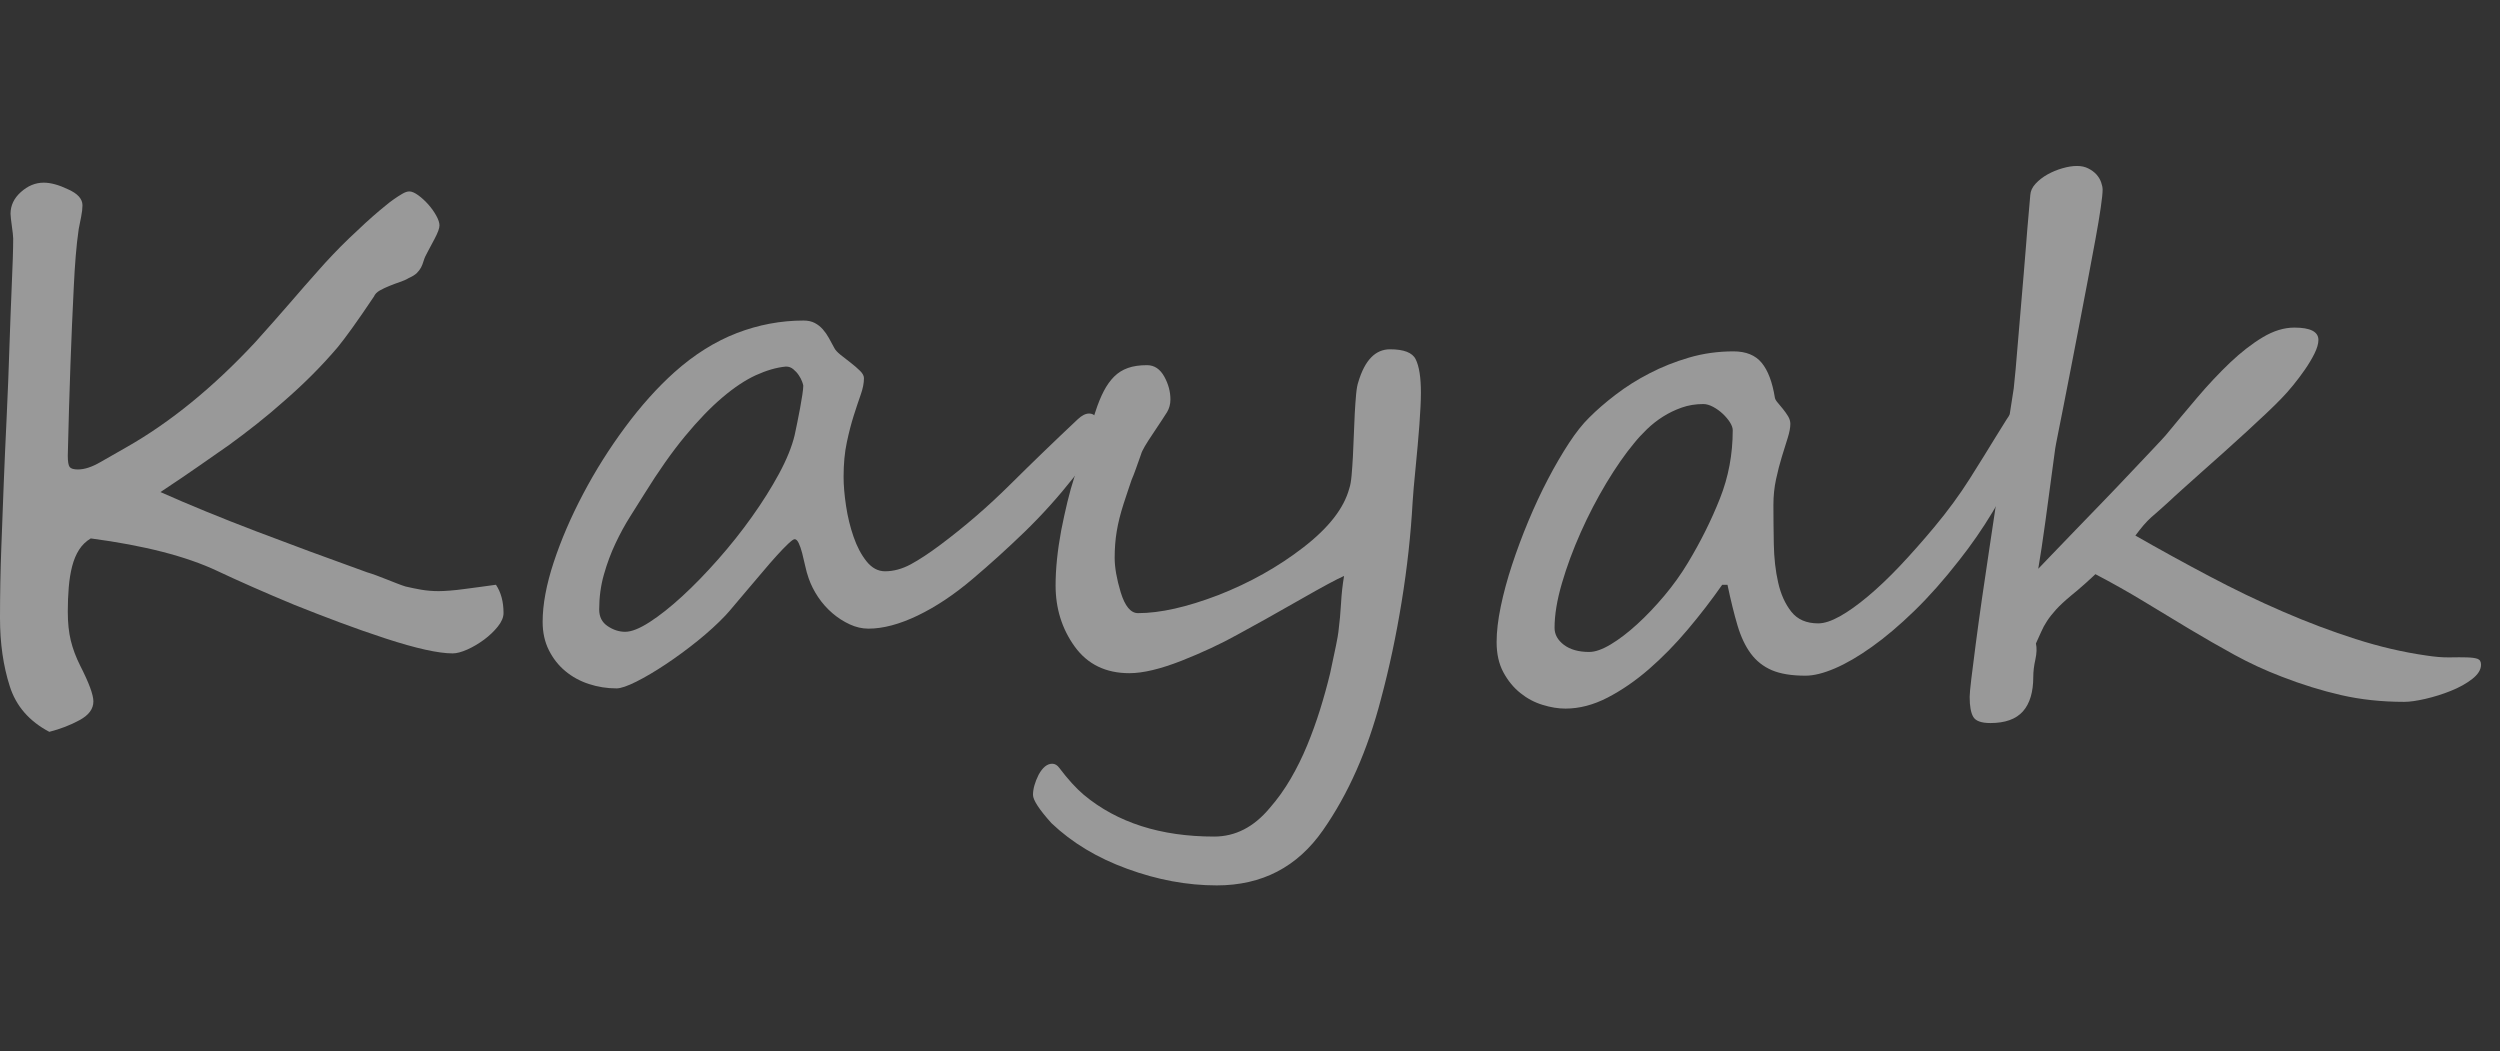 <?xml version="1.0" encoding="utf-8"?>
<!-- Generator: Adobe Illustrator 21.1.0, SVG Export Plug-In . SVG Version: 6.00 Build 0)  -->
<svg version="1.1" xmlns="http://www.w3.org/2000/svg" xmlns:xlink="http://www.w3.org/1999/xlink" x="0px" y="0px"
	 viewBox="0 0 107 45" style="enable-background:new 0 0 107 45;" xml:space="preserve">
<rect x="0" y="0" width="107" height="45" fill="#333333" stroke="none"/>
<g id="img">
</g>
<g id="bg">
</g>
<g id="Q_x26_A">
</g>
<g id="川で遊ぶ">
</g>
<g id="海で遊ぶ">
</g>
<g id="共通">
	<g style="opacity:0.5;">
		<path style="fill:#FFFFFF;" d="M21.551,26.238c0,0.182-0.081,0.373-0.242,0.576c-0.161,0.201-0.357,0.389-0.588,0.561
			c-0.231,0.17-0.471,0.313-0.718,0.424c-0.247,0.109-0.456,0.166-0.628,0.166c-0.612,0-1.569-0.213-2.869-0.637
			c-0.645-0.211-1.293-0.438-1.942-0.68c-0.65-0.242-1.303-0.496-1.959-0.758c-0.655-0.271-1.257-0.529-1.805-0.771
			s-1.048-0.469-1.499-0.682c-1.322-0.625-3.127-1.09-5.416-1.393c-0.204,0.121-0.371,0.283-0.5,0.484s-0.228,0.439-0.298,0.711
			c-0.07,0.273-0.118,0.574-0.145,0.9c-0.027,0.328-0.041,0.674-0.041,1.037c0,0.475,0.043,0.889,0.129,1.242
			s0.221,0.711,0.403,1.074c0.376,0.736,0.564,1.246,0.564,1.529c0,0.322-0.199,0.59-0.597,0.803
			c-0.387,0.211-0.816,0.377-1.29,0.498c-0.859-0.453-1.424-1.104-1.692-1.951C0.14,28.504,0,27.531,0,26.451
			c0-1.01,0.019-2.02,0.057-3.027c0.037-1.01,0.072-1.928,0.104-2.756c0.032-0.826,0.073-1.742,0.121-2.746
			c0.049-1.004,0.094-2.172,0.137-3.504c0.011-0.242,0.021-0.541,0.032-0.895s0.027-0.762,0.049-1.225
			c0.021-0.475,0.037-0.885,0.048-1.227c0.011-0.344,0.017-0.631,0.017-0.863c0-0.051-0.006-0.123-0.017-0.219
			S0.524,9.791,0.508,9.68c-0.016-0.111-0.029-0.215-0.04-0.311S0.451,9.199,0.451,9.15c0-0.354,0.146-0.662,0.436-0.924
			C1.188,7.953,1.516,7.818,1.87,7.818c0.301,0,0.65,0.096,1.048,0.287C3.326,8.287,3.53,8.514,3.53,8.787
			c0,0.131-0.019,0.295-0.057,0.49C3.437,9.475,3.401,9.648,3.369,9.801c-0.054,0.373-0.097,0.762-0.129,1.166
			c-0.032,0.402-0.06,0.832-0.081,1.285c-0.054,1.061-0.102,2.188-0.145,3.383c-0.043,1.197-0.081,2.486-0.113,3.869
			c0,0.252,0.027,0.412,0.081,0.484c0.054,0.07,0.172,0.105,0.354,0.105c0.279,0,0.602-0.105,0.967-0.318
			c0.365-0.211,0.736-0.424,1.112-0.635c1.881-1.07,3.718-2.568,5.513-4.496c0.58-0.646,1.077-1.209,1.491-1.688
			c0.413-0.48,0.813-0.938,1.2-1.371c0.193-0.221,0.403-0.451,0.629-0.688c0.226-0.238,0.457-0.471,0.693-0.697
			s0.467-0.443,0.692-0.65c0.227-0.207,0.436-0.391,0.629-0.553c0.064-0.051,0.15-0.121,0.258-0.211
			c0.107-0.092,0.224-0.18,0.347-0.266s0.242-0.162,0.354-0.227c0.113-0.066,0.212-0.1,0.299-0.1c0.106,0,0.235,0.057,0.387,0.168
			c0.15,0.109,0.292,0.242,0.427,0.393c0.135,0.152,0.247,0.311,0.339,0.477c0.091,0.166,0.137,0.305,0.137,0.416
			c0,0.121-0.07,0.313-0.21,0.576l-0.29,0.545c-0.086,0.15-0.145,0.281-0.177,0.393s-0.07,0.207-0.113,0.289
			c-0.043,0.08-0.102,0.158-0.177,0.234c-0.075,0.074-0.193,0.148-0.354,0.219c-0.097,0.061-0.221,0.115-0.371,0.166
			s-0.301,0.107-0.451,0.168s-0.288,0.125-0.411,0.195c-0.124,0.07-0.207,0.156-0.25,0.258c-0.365,0.545-0.677,0.996-0.935,1.355
			c-0.258,0.357-0.462,0.627-0.612,0.809c-0.667,0.787-1.425,1.549-2.273,2.287c-0.408,0.363-0.813,0.703-1.217,1.021
			c-0.402,0.316-0.792,0.613-1.168,0.885c-0.377,0.262-0.807,0.563-1.29,0.9s-1.031,0.709-1.644,1.113
			c1.225,0.545,2.584,1.102,4.077,1.672c1.494,0.57,3.084,1.158,4.771,1.764c0.107,0.031,0.236,0.074,0.387,0.129
			s0.301,0.113,0.451,0.174s0.299,0.119,0.443,0.174c0.146,0.057,0.267,0.1,0.363,0.129c0.215,0.051,0.438,0.096,0.669,0.137
			c0.23,0.039,0.48,0.061,0.749,0.061c0.129,0,0.29-0.008,0.483-0.023s0.4-0.037,0.621-0.068c0.22-0.029,0.445-0.061,0.677-0.09
			c0.23-0.031,0.454-0.061,0.669-0.092C21.443,25.352,21.551,25.754,21.551,26.238z"/>
		<path style="fill:#FFFFFF;" d="M46.985,18.246c0,0.344-0.104,0.709-0.314,1.098c-0.209,0.389-0.442,0.744-0.701,1.068
			c-0.677,0.857-1.383,1.641-2.119,2.354c-0.736,0.711-1.48,1.385-2.232,2.02c-0.784,0.666-1.566,1.186-2.345,1.561
			c-0.779,0.373-1.48,0.559-2.104,0.559c-0.27,0-0.535-0.061-0.798-0.182c-0.264-0.121-0.511-0.279-0.742-0.477
			c-0.23-0.197-0.435-0.426-0.612-0.688c-0.177-0.264-0.314-0.535-0.411-0.818c-0.054-0.15-0.102-0.326-0.145-0.521
			c-0.043-0.197-0.087-0.379-0.129-0.545c-0.043-0.168-0.092-0.309-0.146-0.424c-0.054-0.117-0.112-0.174-0.177-0.174
			c-0.044,0-0.135,0.064-0.274,0.195s-0.304,0.301-0.491,0.508c-0.188,0.207-0.39,0.439-0.604,0.695
			c-0.216,0.258-0.428,0.508-0.637,0.75c-0.21,0.242-0.398,0.465-0.564,0.666c-0.167,0.201-0.298,0.354-0.395,0.455
			c-0.334,0.352-0.729,0.713-1.186,1.082c-0.456,0.367-0.913,0.703-1.37,1.006c-0.456,0.303-0.876,0.551-1.257,0.742
			c-0.382,0.191-0.664,0.287-0.846,0.287c-0.409,0-0.804-0.063-1.186-0.189c-0.381-0.125-0.717-0.311-1.007-0.553
			s-0.524-0.539-0.701-0.893c-0.178-0.354-0.267-0.756-0.267-1.211c0-0.746,0.159-1.6,0.476-2.559
			c0.317-0.959,0.736-1.932,1.258-2.92c0.521-0.99,1.12-1.941,1.797-2.854c0.677-0.914,1.381-1.699,2.111-2.354
			c0.849-0.758,1.738-1.314,2.668-1.674c0.93-0.357,1.883-0.537,2.861-0.537c0.183,0,0.341,0.035,0.476,0.105
			c0.134,0.07,0.249,0.162,0.346,0.273s0.183,0.234,0.259,0.371c0.074,0.135,0.149,0.273,0.226,0.416
			c0.042,0.09,0.134,0.191,0.273,0.303s0.285,0.225,0.436,0.34c0.15,0.117,0.282,0.23,0.395,0.342
			c0.113,0.109,0.17,0.217,0.17,0.316c0,0.213-0.046,0.447-0.138,0.705c-0.091,0.256-0.19,0.555-0.298,0.893
			s-0.207,0.721-0.298,1.15c-0.092,0.43-0.138,0.92-0.138,1.477c0,0.363,0.035,0.775,0.105,1.24
			c0.069,0.465,0.177,0.906,0.322,1.324c0.145,0.42,0.33,0.77,0.556,1.053c0.226,0.281,0.489,0.424,0.79,0.424
			c0.365,0,0.73-0.1,1.096-0.295c0.365-0.197,0.784-0.473,1.258-0.826c1.053-0.787,2.052-1.648,2.998-2.588
			c0.945-0.938,1.912-1.871,2.901-2.801c0.171-0.16,0.332-0.242,0.483-0.242C46.862,17.701,46.985,17.883,46.985,18.246z
			 M34.381,16.506c0-0.02-0.016-0.076-0.048-0.166c-0.032-0.092-0.081-0.184-0.146-0.281c-0.064-0.096-0.143-0.182-0.233-0.256
			c-0.092-0.076-0.191-0.113-0.299-0.113h-0.032c-0.397,0.039-0.821,0.164-1.273,0.369c-0.451,0.207-0.929,0.525-1.435,0.955
			c-0.505,0.428-1.037,0.98-1.596,1.656s-1.139,1.5-1.74,2.469c-0.183,0.291-0.385,0.611-0.604,0.961
			c-0.221,0.348-0.43,0.73-0.629,1.15c-0.198,0.418-0.365,0.865-0.499,1.34c-0.135,0.473-0.202,0.973-0.202,1.498
			c0,0.313,0.121,0.549,0.363,0.711c0.241,0.162,0.491,0.242,0.749,0.242c0.269,0,0.618-0.139,1.048-0.416s0.895-0.646,1.395-1.105
			c0.499-0.459,1.01-0.984,1.531-1.574c0.521-0.59,1.004-1.197,1.45-1.824c0.446-0.625,0.833-1.24,1.161-1.846
			c0.327-0.605,0.55-1.156,0.669-1.65c0.032-0.15,0.069-0.33,0.112-0.537s0.083-0.414,0.121-0.621
			c0.037-0.207,0.069-0.398,0.097-0.574C34.367,16.715,34.381,16.586,34.381,16.506z"/>
		<path style="fill:#FFFFFF;" d="M60.815,16.809c0,0.172-0.006,0.371-0.017,0.598s-0.026,0.486-0.048,0.779
			c-0.021,0.283-0.046,0.576-0.073,0.879c-0.026,0.303-0.056,0.615-0.088,0.938c-0.032,0.324-0.06,0.609-0.081,0.855
			c-0.021,0.248-0.038,0.457-0.048,0.629c-0.076,1.383-0.231,2.803-0.468,4.26c-0.236,1.459-0.532,2.85-0.887,4.172
			c-0.569,2.189-1.396,4.061-2.482,5.615c-1.096,1.574-2.611,2.361-4.545,2.361c-1.269,0-2.547-0.238-3.836-0.711
			c-1.279-0.465-2.359-1.115-3.24-1.953c-0.526-0.586-0.79-0.99-0.79-1.211c0-0.252,0.081-0.541,0.242-0.863
			c0.172-0.313,0.365-0.469,0.58-0.469c0.118,0,0.22,0.061,0.307,0.182c0.365,0.484,0.714,0.867,1.047,1.15
			c1.43,1.189,3.289,1.785,5.577,1.785c0.903,0,1.692-0.402,2.37-1.211c0.344-0.393,0.646-0.816,0.91-1.271
			c0.264-0.453,0.497-0.928,0.701-1.422s0.387-1,0.548-1.514c0.161-0.516,0.307-1.039,0.436-1.574
			c0.107-0.494,0.19-0.889,0.25-1.182c0.059-0.293,0.094-0.488,0.104-0.59c0.054-0.424,0.091-0.832,0.113-1.227
			c0.021-0.393,0.064-0.781,0.129-1.164c-0.302,0.131-0.919,0.463-1.854,0.998c-0.549,0.313-1.048,0.596-1.499,0.848
			c-0.452,0.252-0.854,0.475-1.209,0.666c-0.71,0.395-1.51,0.768-2.402,1.121c-0.902,0.352-1.644,0.529-2.224,0.529
			c-1.011,0-1.789-0.379-2.338-1.135c-0.548-0.758-0.821-1.631-0.821-2.619c0-0.707,0.08-1.494,0.241-2.361
			c0.086-0.434,0.175-0.84,0.266-1.219c0.092-0.379,0.191-0.734,0.299-1.066c0.107-0.334,0.233-0.732,0.379-1.197
			c0.145-0.463,0.319-0.998,0.523-1.604c0.107-0.334,0.226-0.623,0.354-0.871c0.129-0.246,0.276-0.453,0.443-0.621
			c0.167-0.166,0.362-0.289,0.589-0.369c0.226-0.082,0.499-0.121,0.821-0.121c0.312,0,0.559,0.166,0.742,0.498
			c0.171,0.313,0.258,0.637,0.258,0.969c0,0.203-0.049,0.385-0.146,0.545c-0.054,0.082-0.129,0.197-0.226,0.35
			c-0.097,0.15-0.221,0.338-0.371,0.559c-0.15,0.223-0.269,0.406-0.354,0.553s-0.14,0.26-0.161,0.342
			c-0.086,0.242-0.161,0.453-0.226,0.635s-0.123,0.334-0.177,0.455c-0.043,0.121-0.092,0.264-0.146,0.43
			c-0.054,0.168-0.118,0.361-0.193,0.584c-0.14,0.434-0.239,0.83-0.298,1.188c-0.06,0.359-0.089,0.74-0.089,1.143
			c0,0.404,0.086,0.895,0.258,1.469c0.183,0.596,0.43,0.893,0.741,0.893c0.945,0,2.09-0.256,3.434-0.771
			c1.343-0.525,2.558-1.205,3.643-2.043s1.741-1.68,1.967-2.527c0.043-0.121,0.075-0.303,0.097-0.545s0.04-0.514,0.057-0.811
			c0.016-0.297,0.029-0.607,0.04-0.932c0.011-0.322,0.024-0.633,0.04-0.93c0.017-0.299,0.035-0.566,0.057-0.803
			s0.054-0.416,0.097-0.537c0.279-0.93,0.73-1.393,1.354-1.393c0.591,0,0.957,0.141,1.097,0.424
			C60.74,15.674,60.815,16.152,60.815,16.809z"/>
		<path style="fill:#FFFFFF;" d="M87.266,17.717c0,0.092-0.078,0.344-0.234,0.758c-0.155,0.412-0.381,0.914-0.677,1.506
			c-0.296,0.59-0.655,1.238-1.08,1.945c-0.425,0.705-0.9,1.393-1.427,2.059c-0.645,0.826-1.284,1.549-1.918,2.164
			s-1.238,1.127-1.813,1.535c-0.574,0.41-1.104,0.717-1.587,0.924s-0.903,0.311-1.258,0.311c-0.591,0-1.069-0.078-1.435-0.234
			s-0.666-0.395-0.902-0.711c-0.236-0.318-0.427-0.723-0.572-1.211c-0.145-0.49-0.287-1.068-0.427-1.734H73.71
			c-0.452,0.646-0.943,1.285-1.476,1.916c-0.531,0.631-1.085,1.195-1.66,1.695c-0.574,0.498-1.166,0.904-1.772,1.219
			c-0.607,0.313-1.207,0.469-1.798,0.469c-0.312,0-0.639-0.053-0.982-0.16c-0.345-0.105-0.661-0.273-0.951-0.506
			s-0.532-0.527-0.726-0.887c-0.193-0.357-0.29-0.789-0.29-1.293c0-0.445,0.059-0.951,0.177-1.521s0.279-1.166,0.484-1.787
			c0.204-0.619,0.438-1.246,0.701-1.877c0.263-0.629,0.542-1.229,0.838-1.793c0.295-0.564,0.594-1.076,0.895-1.537
			c0.301-0.459,0.591-0.824,0.87-1.096c0.322-0.324,0.701-0.652,1.137-0.984c0.436-0.334,0.916-0.637,1.442-0.908
			c0.526-0.273,1.091-0.498,1.692-0.674s1.235-0.266,1.902-0.266c0.537,0,0.939,0.164,1.209,0.492
			c0.269,0.328,0.456,0.826,0.563,1.492c0.011,0.061,0.051,0.131,0.121,0.211s0.146,0.172,0.226,0.273
			c0.081,0.1,0.153,0.203,0.218,0.309c0.064,0.107,0.097,0.215,0.097,0.326c0,0.162-0.038,0.361-0.112,0.598
			c-0.076,0.238-0.159,0.506-0.25,0.803c-0.092,0.297-0.175,0.621-0.25,0.969s-0.113,0.713-0.113,1.098
			c0,0.523,0.006,1.084,0.017,1.68s0.072,1.143,0.186,1.643c0.112,0.5,0.301,0.916,0.563,1.248c0.264,0.334,0.647,0.5,1.152,0.5
			c0.259,0,0.567-0.102,0.928-0.303c0.359-0.201,0.757-0.484,1.192-0.848s0.892-0.797,1.37-1.301
			c0.478-0.506,0.97-1.061,1.475-1.666c0.58-0.695,1.085-1.385,1.516-2.066c0.43-0.682,0.806-1.287,1.128-1.816
			s0.597-0.959,0.822-1.287c0.226-0.326,0.419-0.49,0.58-0.49h0.016c0.183,0.01,0.301,0.061,0.355,0.15
			c0.054,0.092,0.08,0.207,0.08,0.348c0,0.051,0,0.102,0,0.152S87.275,17.656,87.266,17.717z M74.161,18.414
			c0-0.102-0.041-0.215-0.121-0.342c-0.081-0.125-0.183-0.246-0.307-0.363c-0.123-0.115-0.261-0.215-0.411-0.295
			s-0.29-0.121-0.419-0.121c-0.333,0-0.642,0.051-0.927,0.152c-0.284,0.1-0.551,0.229-0.798,0.385s-0.476,0.336-0.685,0.537
			c-0.21,0.203-0.396,0.404-0.557,0.605c-0.387,0.465-0.781,1.033-1.185,1.703c-0.402,0.672-0.769,1.375-1.096,2.111
			c-0.328,0.736-0.597,1.463-0.806,2.18c-0.21,0.717-0.314,1.354-0.314,1.908c0,0.281,0.134,0.523,0.402,0.727
			c0.269,0.201,0.629,0.303,1.08,0.303c0.258,0,0.566-0.109,0.927-0.326s0.736-0.504,1.129-0.863
			c0.392-0.357,0.778-0.764,1.16-1.217c0.381-0.455,0.718-0.924,1.008-1.408c0.548-0.908,1.004-1.824,1.37-2.748
			C73.979,20.418,74.161,19.443,74.161,18.414z"/>
		<path style="fill:#FFFFFF;" d="M106.188,28.449c0,0.211-0.126,0.416-0.379,0.613c-0.252,0.195-0.556,0.365-0.91,0.506
			c-0.354,0.143-0.718,0.256-1.088,0.342c-0.371,0.086-0.675,0.129-0.911,0.129c-0.967,0-1.867-0.098-2.7-0.289
			c-0.832-0.191-1.679-0.453-2.538-0.787c-0.709-0.271-1.387-0.584-2.031-0.938s-1.287-0.723-1.926-1.105
			c-0.64-0.383-1.287-0.773-1.942-1.174c-0.655-0.398-1.349-0.789-2.079-1.172c-0.021,0.02-0.073,0.068-0.153,0.143
			c-0.081,0.076-0.172,0.16-0.274,0.25c-0.102,0.092-0.209,0.186-0.322,0.281c-0.112,0.096-0.207,0.174-0.282,0.234
			c-0.279,0.232-0.497,0.434-0.652,0.605c-0.156,0.172-0.285,0.336-0.387,0.492c-0.103,0.156-0.186,0.311-0.25,0.461
			c-0.064,0.152-0.14,0.318-0.226,0.5c0.043,0.191,0.034,0.422-0.024,0.688c-0.06,0.268-0.089,0.514-0.089,0.734
			c0,0.656-0.147,1.15-0.443,1.484c-0.295,0.332-0.76,0.5-1.394,0.5c-0.387,0-0.632-0.09-0.733-0.266
			c-0.103-0.178-0.153-0.461-0.153-0.855c0-0.121,0.024-0.381,0.072-0.779c0.049-0.398,0.11-0.889,0.186-1.469
			s0.164-1.227,0.266-1.938c0.103-0.711,0.21-1.438,0.322-2.18c0.113-0.742,0.224-1.479,0.331-2.209
			c0.107-0.732,0.209-1.408,0.306-2.029s0.181-1.158,0.25-1.611c0.07-0.455,0.121-0.783,0.153-0.984
			c0.021-0.182,0.049-0.453,0.081-0.816s0.066-0.773,0.104-1.227c0.037-0.455,0.078-0.932,0.121-1.432
			c0.042-0.498,0.083-0.971,0.12-1.414c0.038-0.445,0.07-0.838,0.097-1.182c0.027-0.342,0.046-0.584,0.057-0.727l0.129-1.482
			c0.011-0.172,0.086-0.334,0.226-0.484c0.14-0.152,0.31-0.283,0.508-0.395c0.199-0.111,0.411-0.199,0.637-0.264
			c0.226-0.066,0.436-0.1,0.629-0.1c0.183,0,0.344,0.035,0.483,0.107c0.14,0.07,0.255,0.156,0.347,0.256
			c0.091,0.102,0.158,0.213,0.201,0.334s0.064,0.227,0.064,0.318c0,0.141-0.026,0.398-0.08,0.771s-0.129,0.822-0.226,1.348
			c-0.097,0.523-0.204,1.1-0.322,1.725c-0.119,0.625-0.239,1.26-0.363,1.9c-0.123,0.641-0.244,1.266-0.362,1.877
			c-0.118,0.609-0.226,1.16-0.322,1.648c-0.097,0.49-0.178,0.896-0.242,1.219c-0.064,0.324-0.103,0.52-0.112,0.592
			c-0.161,1.221-0.302,2.26-0.42,3.117s-0.22,1.533-0.306,2.029c0.107-0.111,0.304-0.316,0.588-0.613
			c0.285-0.299,0.615-0.641,0.991-1.029s0.774-0.801,1.193-1.234s0.811-0.846,1.177-1.234c0.365-0.387,0.685-0.727,0.959-1.014
			c0.273-0.287,0.453-0.482,0.54-0.582c0.44-0.535,0.895-1.078,1.361-1.627c0.468-0.551,0.936-1.047,1.402-1.492
			c0.468-0.443,0.933-0.805,1.395-1.082s0.913-0.416,1.354-0.416c0.688,0,1.031,0.176,1.031,0.529c0,0.162-0.057,0.355-0.169,0.584
			c-0.113,0.227-0.25,0.455-0.411,0.688s-0.331,0.457-0.508,0.674c-0.178,0.217-0.336,0.396-0.476,0.537
			c-0.172,0.182-0.39,0.396-0.653,0.645c-0.263,0.246-0.548,0.512-0.854,0.795c-0.307,0.281-0.627,0.572-0.959,0.869
			c-0.334,0.299-0.653,0.584-0.96,0.855c-0.306,0.273-0.585,0.521-0.838,0.75c-0.253,0.227-0.454,0.41-0.604,0.553
			c-0.129,0.121-0.252,0.23-0.37,0.332c-0.119,0.102-0.234,0.201-0.347,0.303c-0.113,0.102-0.224,0.215-0.331,0.34
			c-0.107,0.127-0.226,0.275-0.354,0.447c1.042,0.596,2.093,1.174,3.151,1.732c1.059,0.561,2.111,1.068,3.159,1.521
			c1.048,0.455,2.085,0.846,3.111,1.174c1.025,0.328,2.027,0.563,3.006,0.703c0.387,0.061,0.728,0.09,1.023,0.084
			c0.295-0.006,0.542-0.006,0.741,0s0.35,0.025,0.451,0.061C106.138,28.234,106.188,28.318,106.188,28.449z"/>
	</g>
</g>
<g id="template">
</g>
<g id="guide">
</g>
<g id="div" style="display:none;">
</g>
</svg>
